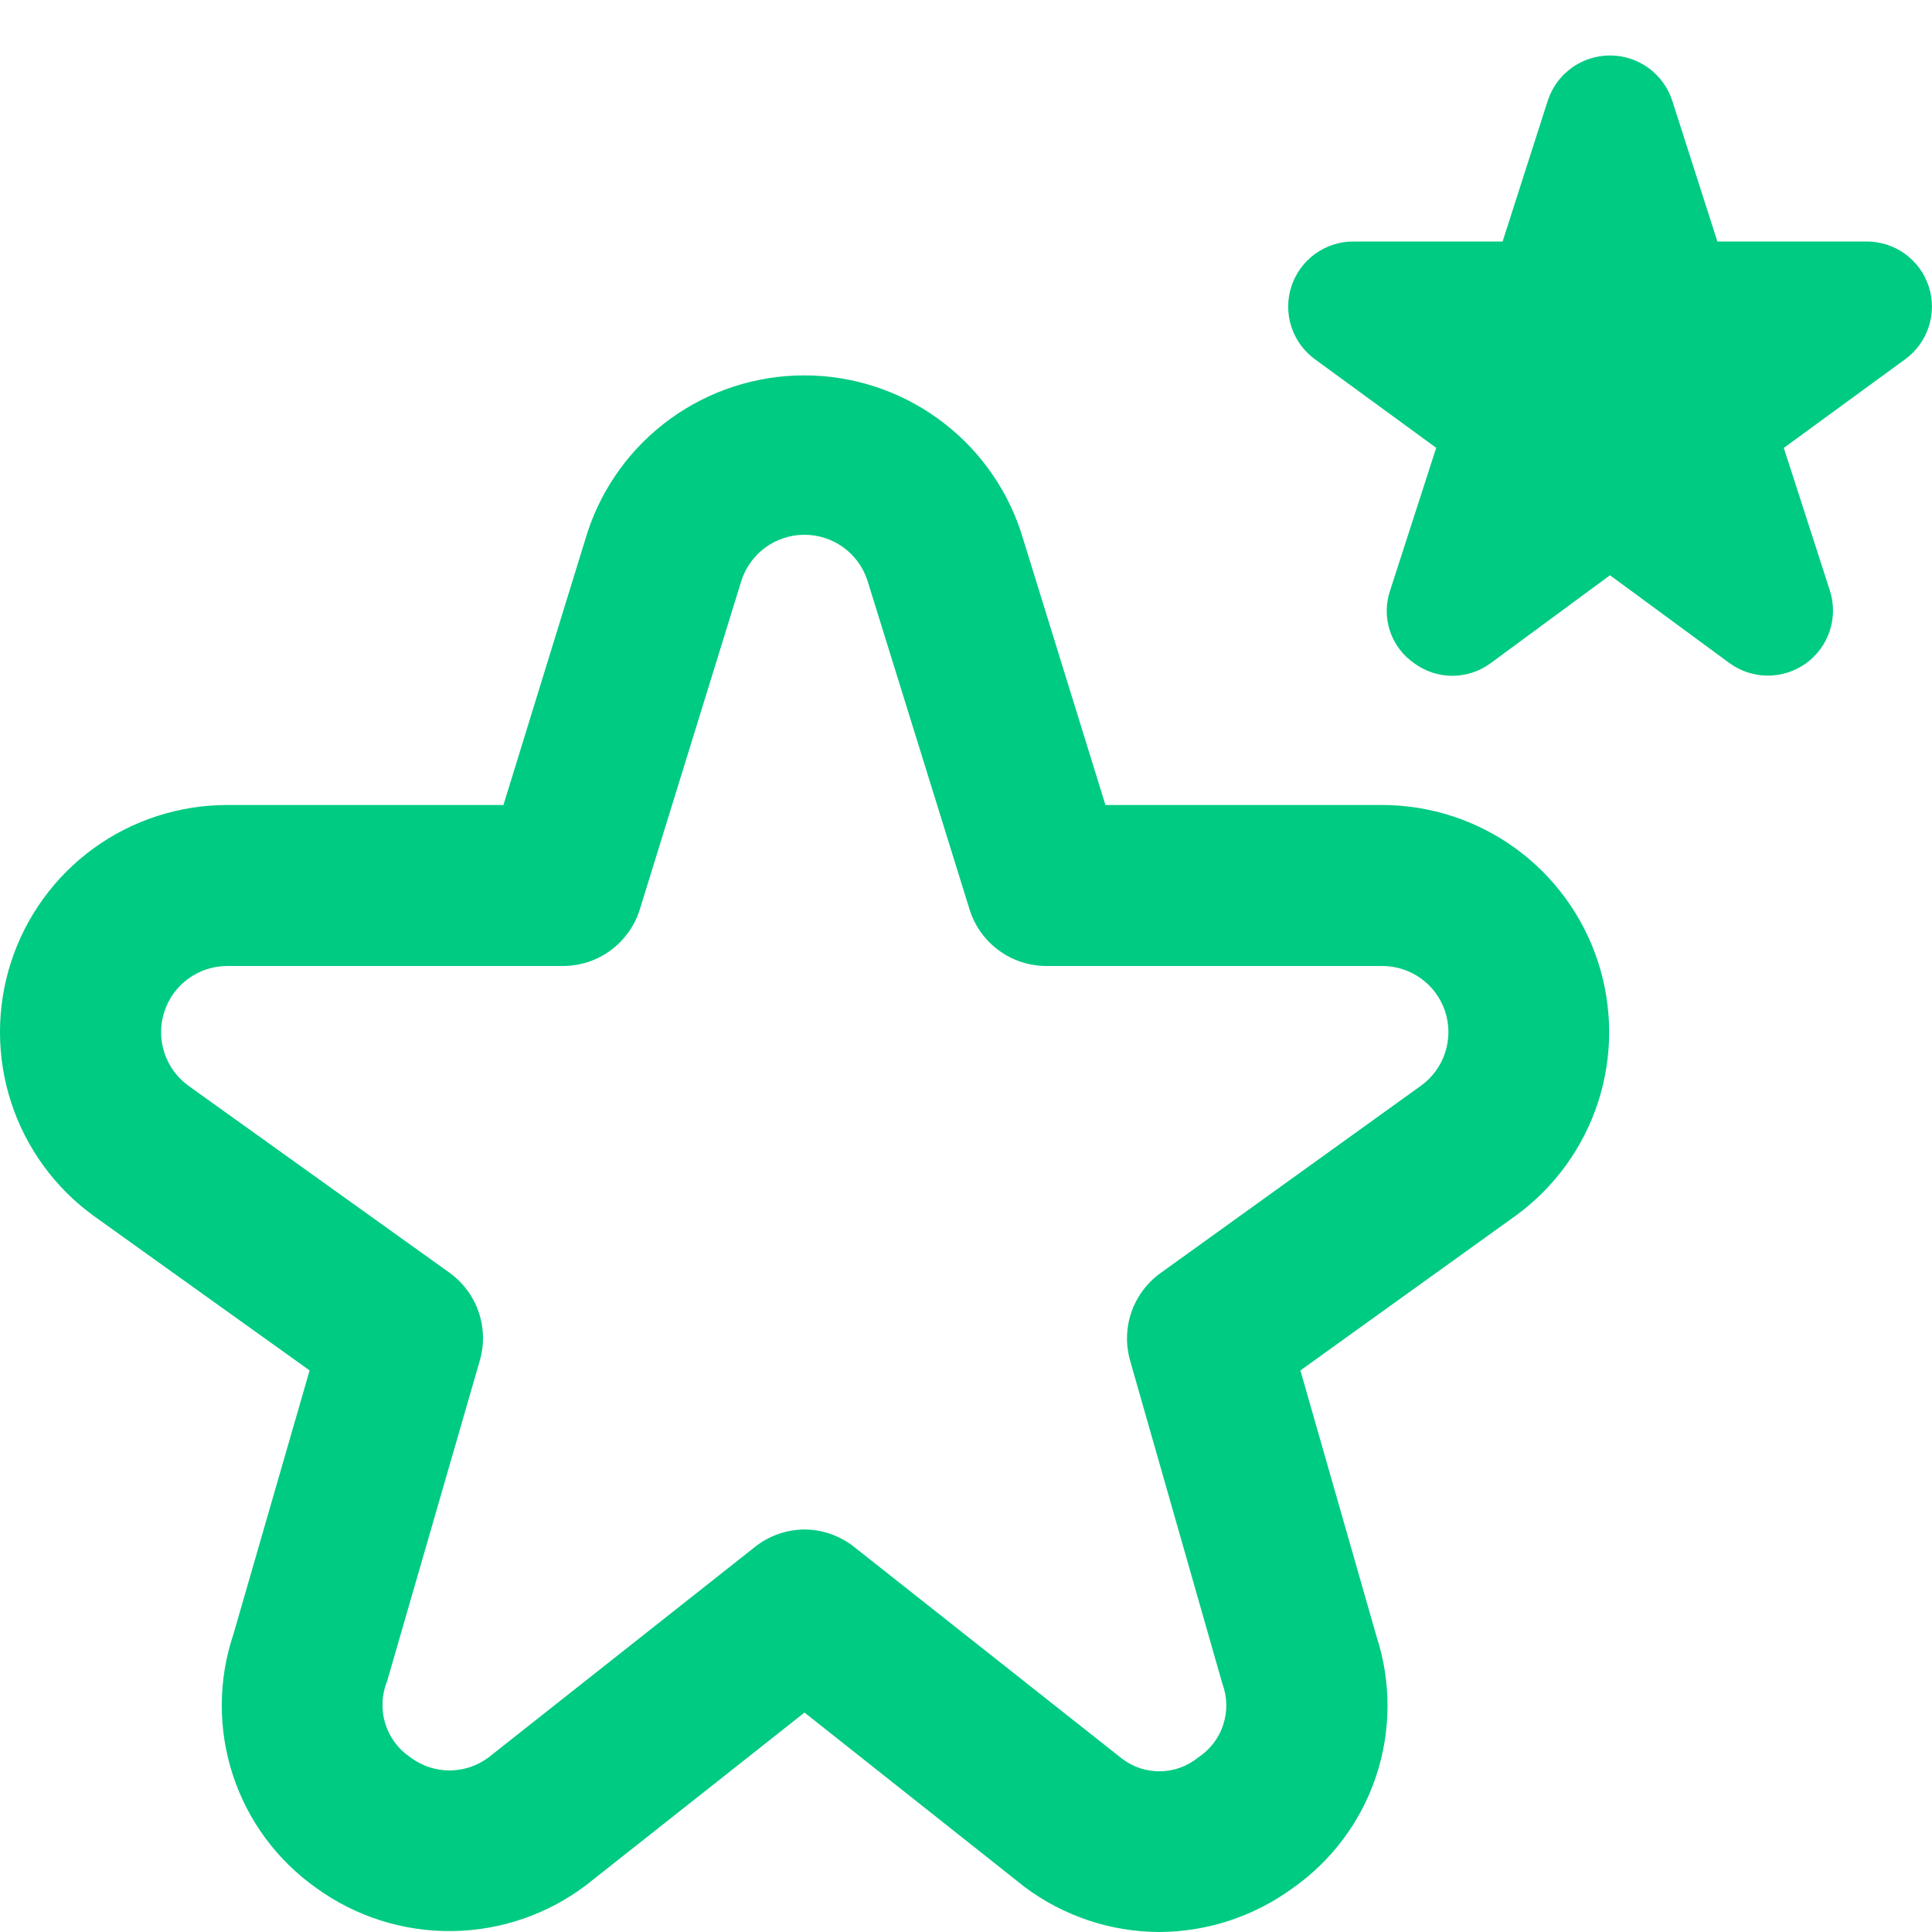 <svg width="48" height="48" viewBox="0 0 48 48" fill="none" xmlns="http://www.w3.org/2000/svg">
<g clip-path="url(#clip0_4_974)">
<path d="M28.8 48C27.595 47.996 26.423 47.604 25.458 46.882L19.988 42.548L14.562 46.836C13.6 47.564 12.43 47.965 11.223 47.977C10.016 47.99 8.837 47.616 7.86 46.908C6.883 46.219 6.155 45.232 5.784 44.096C5.413 42.959 5.418 41.733 5.8 40.6L7.692 34.048L2.33 30.21C1.365 29.51 0.646 28.523 0.277 27.389C-0.092 26.256 -0.093 25.034 0.275 23.9C0.643 22.766 1.361 21.778 2.325 21.077C3.29 20.377 4.452 20 5.644 20H12.508L14.6 13.212C14.975 12.082 15.695 11.098 16.66 10.401C17.625 9.704 18.785 9.328 19.976 9.326C21.166 9.325 22.327 9.698 23.293 10.394C24.26 11.089 24.983 12.071 25.36 13.2L27.464 20H34.33C35.521 19.999 36.682 20.374 37.647 21.073C38.611 21.772 39.33 22.758 39.7 23.89C40.07 25.022 40.072 26.243 39.706 27.376C39.34 28.509 38.624 29.498 37.662 30.2L32.308 34.048L34.202 40.666C34.568 41.794 34.563 43.009 34.187 44.133C33.812 45.258 33.085 46.232 32.114 46.912C31.152 47.615 29.992 47.996 28.8 48ZM19.98 38C20.43 38 20.867 38.153 21.22 38.432L27.884 43.7C28.157 43.906 28.491 44.014 28.832 44.007C29.174 44.001 29.503 43.88 29.768 43.664C30.062 43.472 30.282 43.185 30.391 42.851C30.5 42.516 30.492 42.155 30.368 41.826L28.076 33.8C27.964 33.404 27.976 32.984 28.111 32.596C28.247 32.207 28.498 31.87 28.832 31.63L35.312 26.968C35.593 26.763 35.801 26.474 35.907 26.143C36.013 25.812 36.012 25.456 35.903 25.126C35.793 24.796 35.582 24.509 35.3 24.307C35.017 24.105 34.678 23.997 34.33 24H26C25.574 24 25.159 23.865 24.816 23.613C24.472 23.361 24.218 23.006 24.09 22.6L21.544 14.4C21.432 14.073 21.221 13.79 20.94 13.59C20.658 13.39 20.321 13.284 19.976 13.286C19.631 13.288 19.295 13.399 19.016 13.602C18.737 13.806 18.529 14.092 18.422 14.42L15.894 22.6C15.766 23.006 15.512 23.361 15.168 23.613C14.825 23.865 14.41 24 13.984 24H5.644C5.298 24 4.96 24.11 4.68 24.314C4.399 24.517 4.191 24.804 4.083 25.134C3.976 25.463 3.975 25.818 4.081 26.148C4.187 26.477 4.395 26.765 4.674 26.97L11.164 31.618C11.5 31.859 11.753 32.197 11.889 32.588C12.025 32.978 12.036 33.401 11.922 33.798L9.618 41.768C9.482 42.103 9.466 42.475 9.572 42.82C9.678 43.166 9.901 43.464 10.202 43.664C10.481 43.873 10.82 43.986 11.169 43.986C11.518 43.986 11.857 43.873 12.136 43.664L18.748 38.44C19.099 38.157 19.537 38.002 19.988 38H19.98ZM40 14.292L42.962 16.47C43.238 16.673 43.571 16.784 43.913 16.786C44.256 16.788 44.59 16.681 44.868 16.481C45.146 16.281 45.353 15.998 45.46 15.672C45.567 15.347 45.567 14.996 45.462 14.67L44.318 11.128L47.33 8.928C47.607 8.727 47.813 8.444 47.919 8.118C48.025 7.793 48.025 7.442 47.919 7.117C47.813 6.791 47.606 6.508 47.329 6.307C47.052 6.107 46.718 5.999 46.376 6H42.668L41.542 2.488C41.434 2.165 41.227 1.884 40.95 1.684C40.673 1.485 40.341 1.378 40 1.378C39.659 1.378 39.327 1.485 39.05 1.684C38.773 1.884 38.566 2.165 38.458 2.488L37.332 6H33.626C33.284 5.999 32.951 6.107 32.674 6.307C32.397 6.508 32.191 6.791 32.084 7.116C31.978 7.441 31.978 7.791 32.083 8.116C32.188 8.441 32.394 8.725 32.67 8.926L35.682 11.126L34.538 14.668C34.426 14.994 34.424 15.348 34.532 15.675C34.641 16.003 34.854 16.285 35.138 16.48C35.415 16.683 35.749 16.792 36.093 16.79C36.436 16.788 36.769 16.676 37.044 16.47L40 14.292Z" fill="#00CB82"/>
</g>
<defs>
<clipPath id="clip0_4_974">
<rect width="48" height="48" fill="white"/>
</clipPath>
</defs>
</svg>
